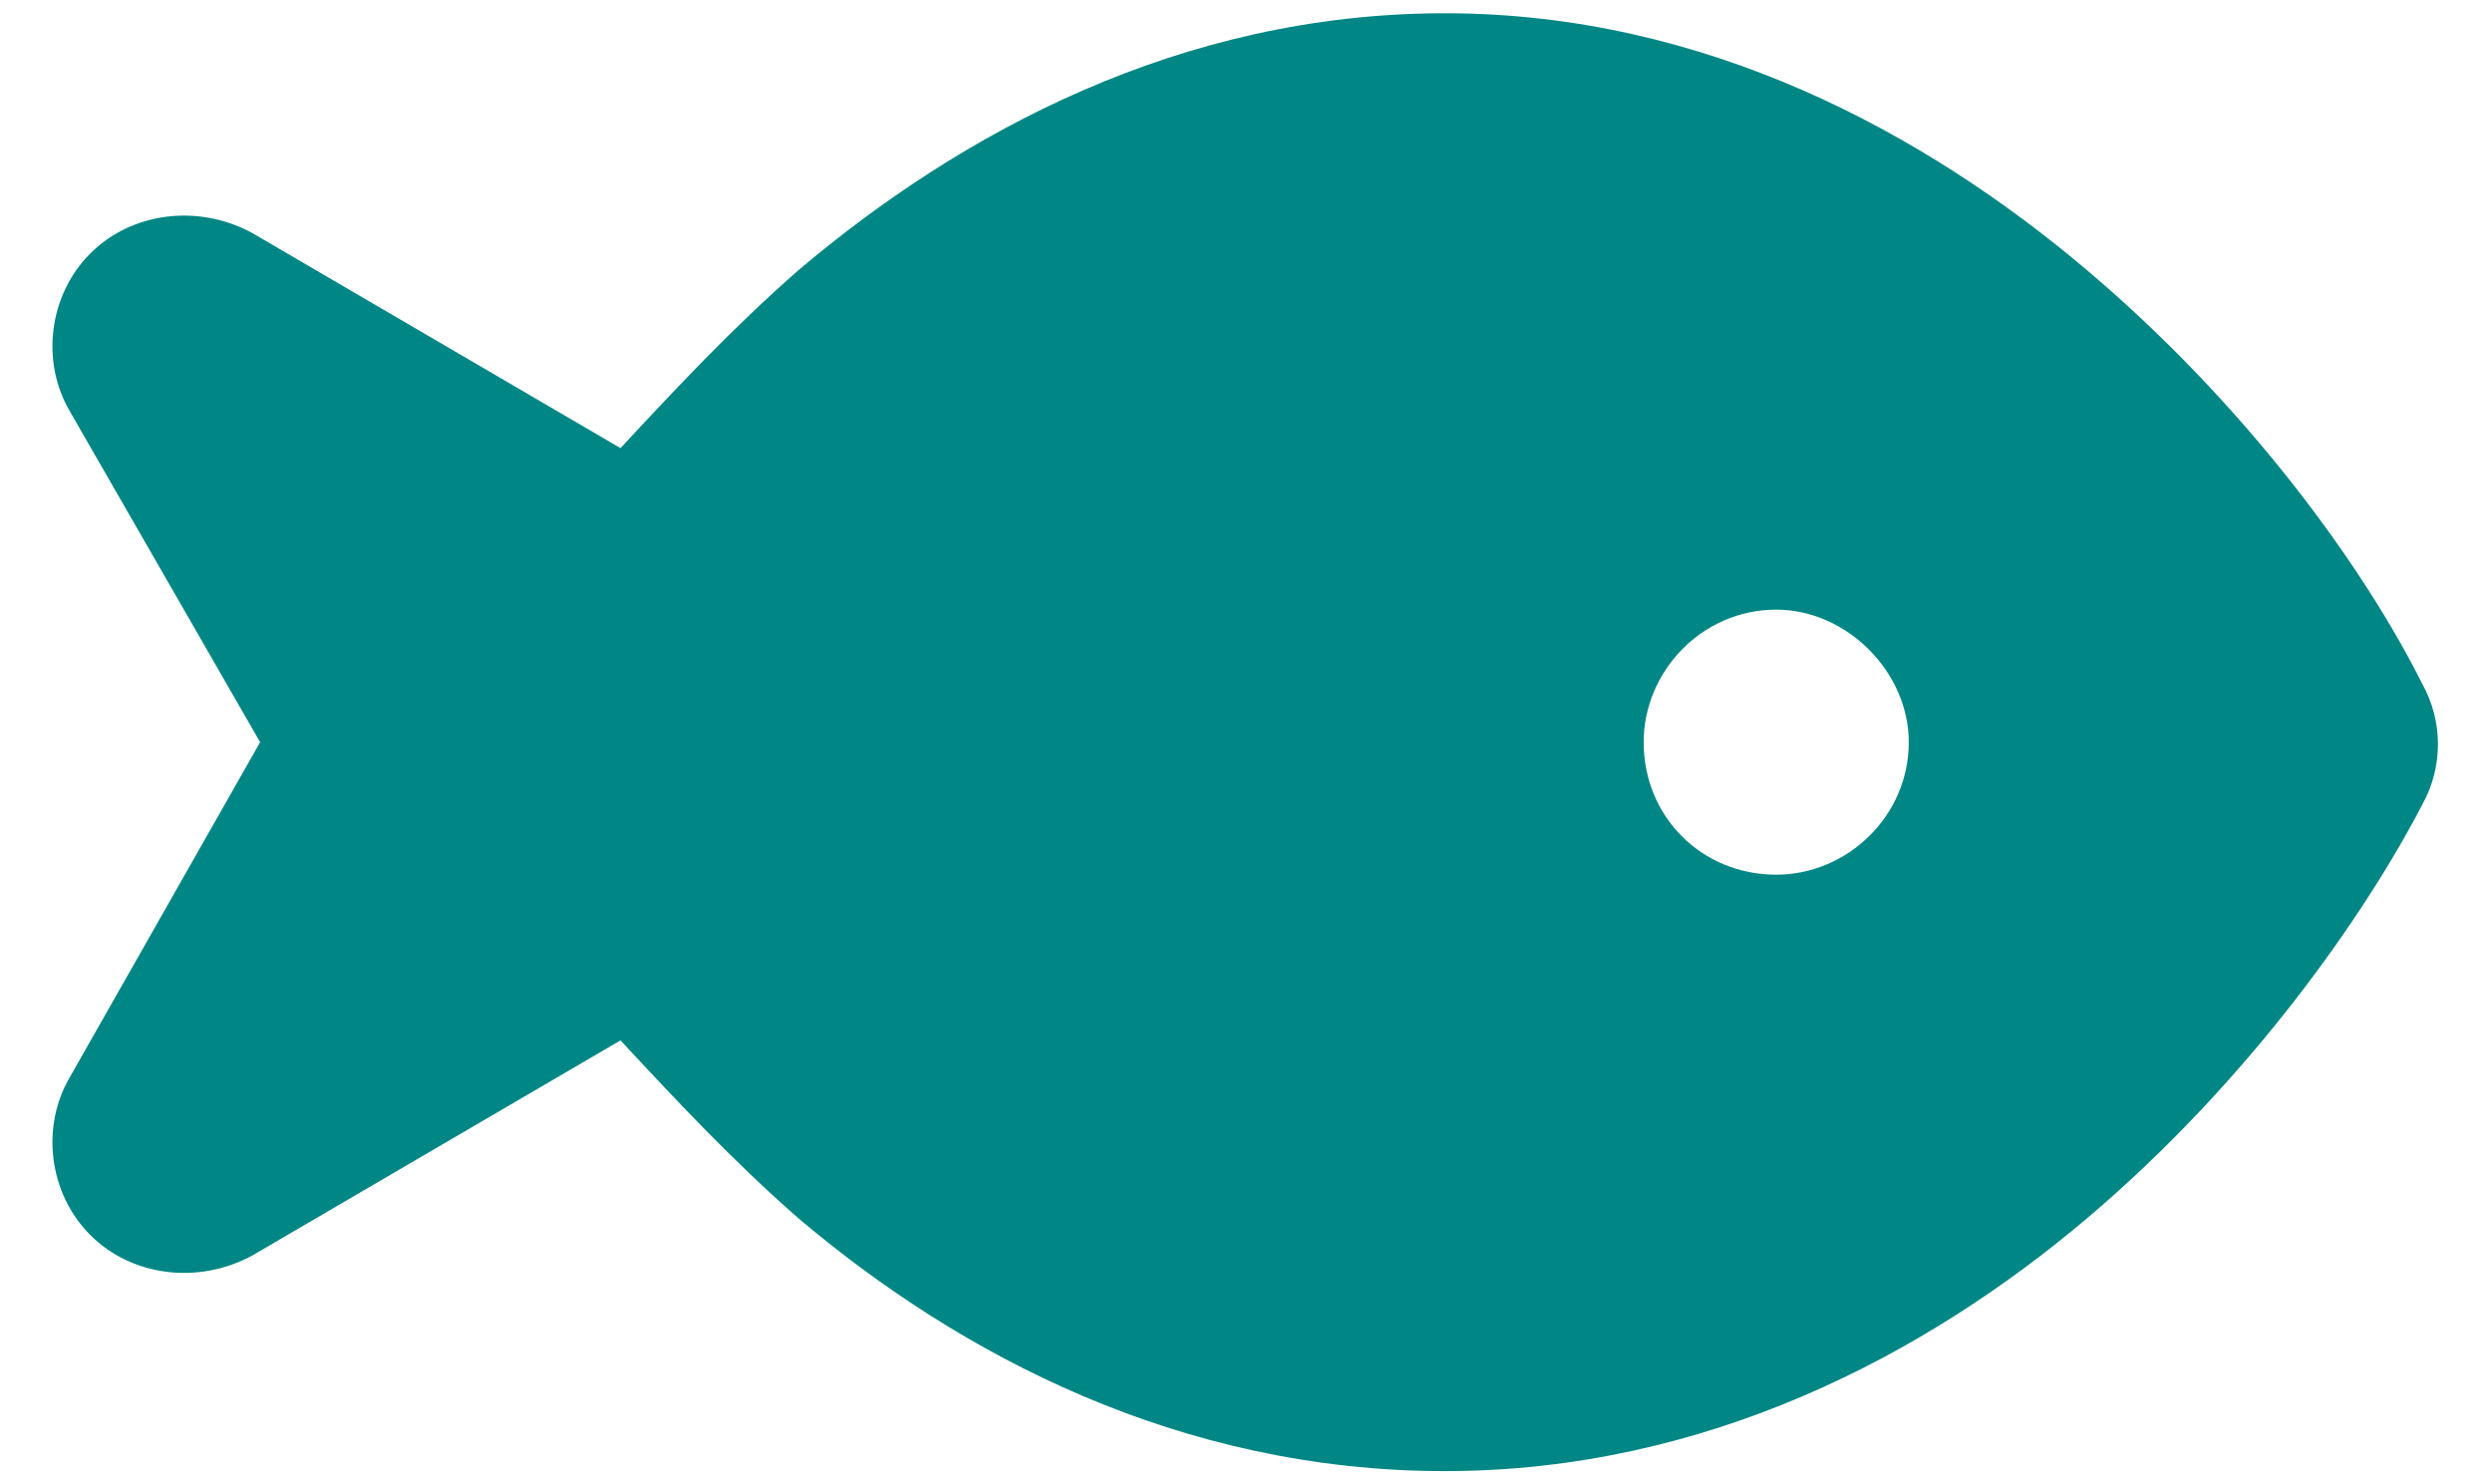 <?xml version="1.0" encoding="UTF-8"?> <svg xmlns="http://www.w3.org/2000/svg" width="47" height="28" viewBox="0 0 47 28" fill="none"><path d="M15.062 5.094C18.109 2.516 22.25 0.25 27.25 0.25C32.172 0.25 36.312 2.516 39.359 5.094C42.406 7.672 44.594 10.719 45.688 12.906C46.078 13.609 46.078 14.469 45.688 15.172C44.594 17.281 42.406 20.406 39.359 22.984C36.312 25.562 32.172 27.75 27.25 27.75C22.25 27.75 18.109 25.562 15.062 22.984C13.812 21.891 12.719 20.719 11.703 19.625L4.75 23.688C3.734 24.234 2.484 24.078 1.703 23.297C0.922 22.516 0.766 21.266 1.312 20.328L4.906 14L1.312 7.75C0.766 6.812 0.922 5.562 1.703 4.781C2.484 4 3.734 3.844 4.75 4.391L11.703 8.453C12.719 7.359 13.812 6.188 15.062 5.094ZM36 14C36 12.672 34.828 11.5 33.5 11.5C32.094 11.5 31 12.672 31 14C31 15.406 32.094 16.5 33.5 16.5C34.828 16.5 36 15.406 36 14Z" fill="#008684"></path></svg> 
